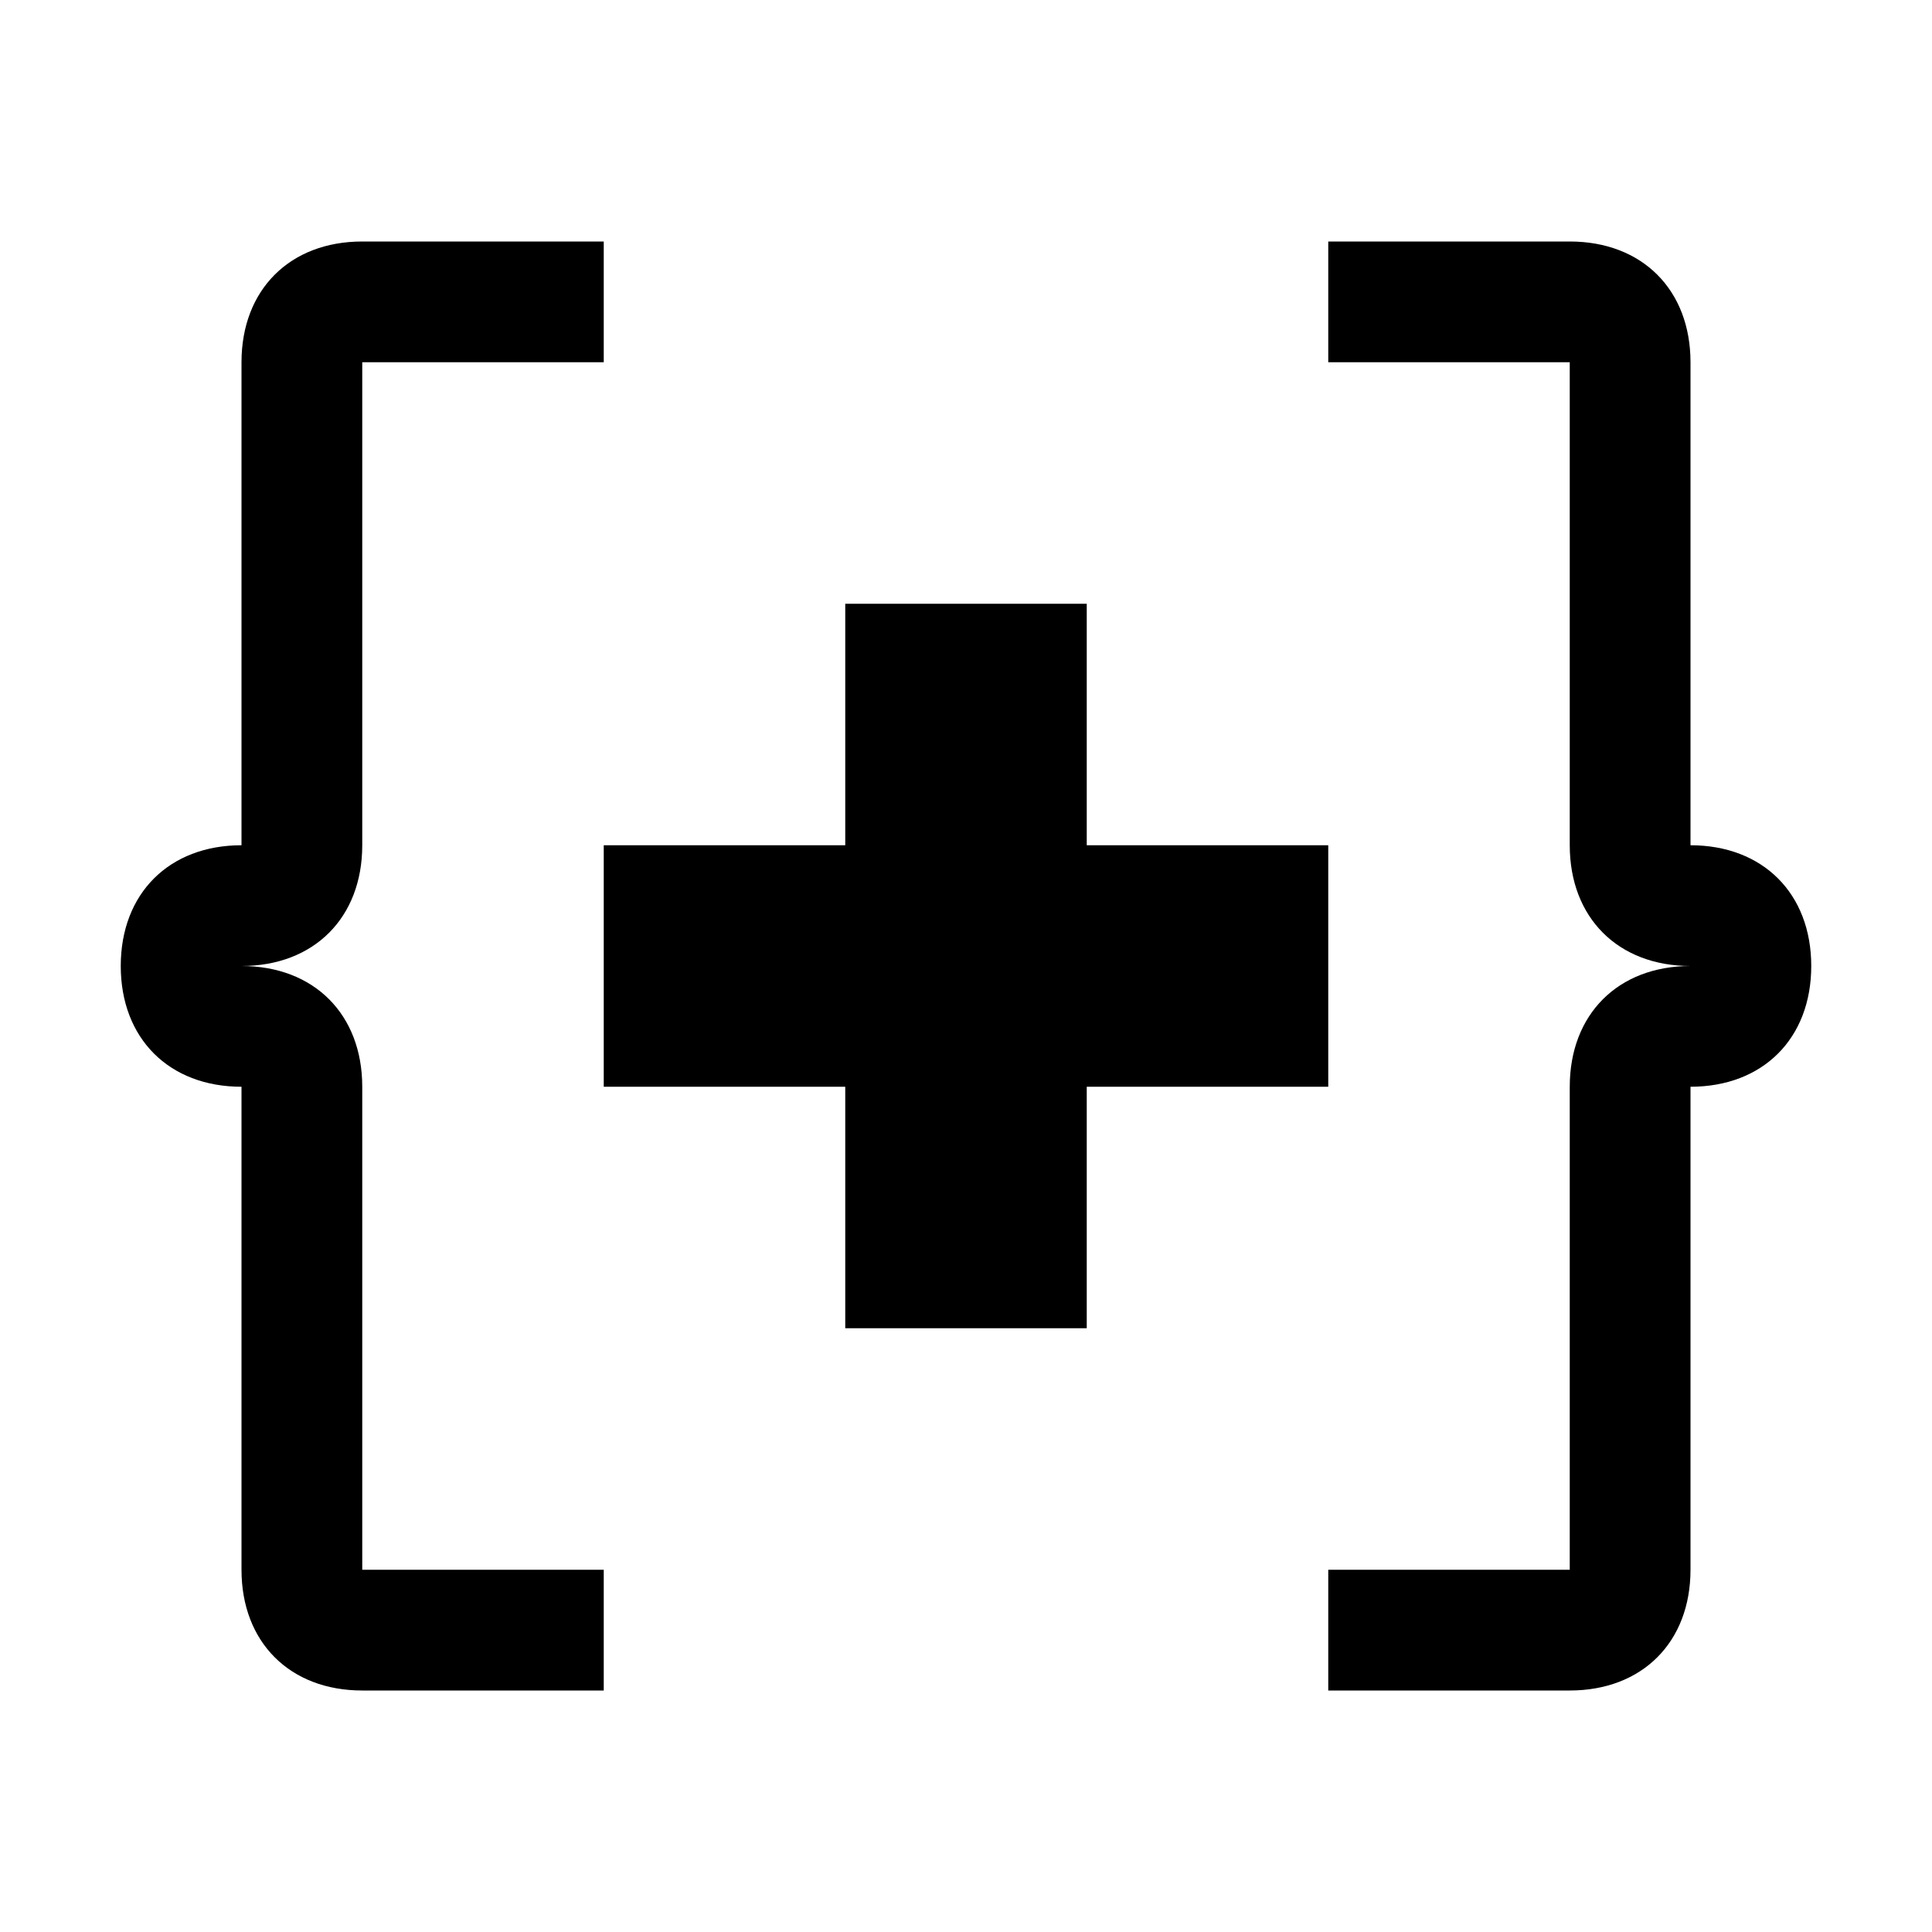 <svg xmlns="http://www.w3.org/2000/svg" viewBox="0 0 16 16"><g fill="currentColor"><path d="M5 7h6v2H5z"/><path d="M7 5h2v6H7zM3 9c0-.6-.4-1-1-1 .6 0 1-.4 1-1V3h2V2H3c-.6 0-1 .4-1 1v4c-.6 0-1 .4-1 1s.4 1 1 1v4c0 .6.4 1 1 1h2v-1H3V9zM13 13h-2v1h2c.6 0 1-.4 1-1V9c.6 0 1-.4 1-1s-.4-1-1-1V3c0-.6-.4-1-1-1h-2v1h2v4c0 .6.4 1 1 1-.6 0-1 .4-1 1v4z"/></g></svg>